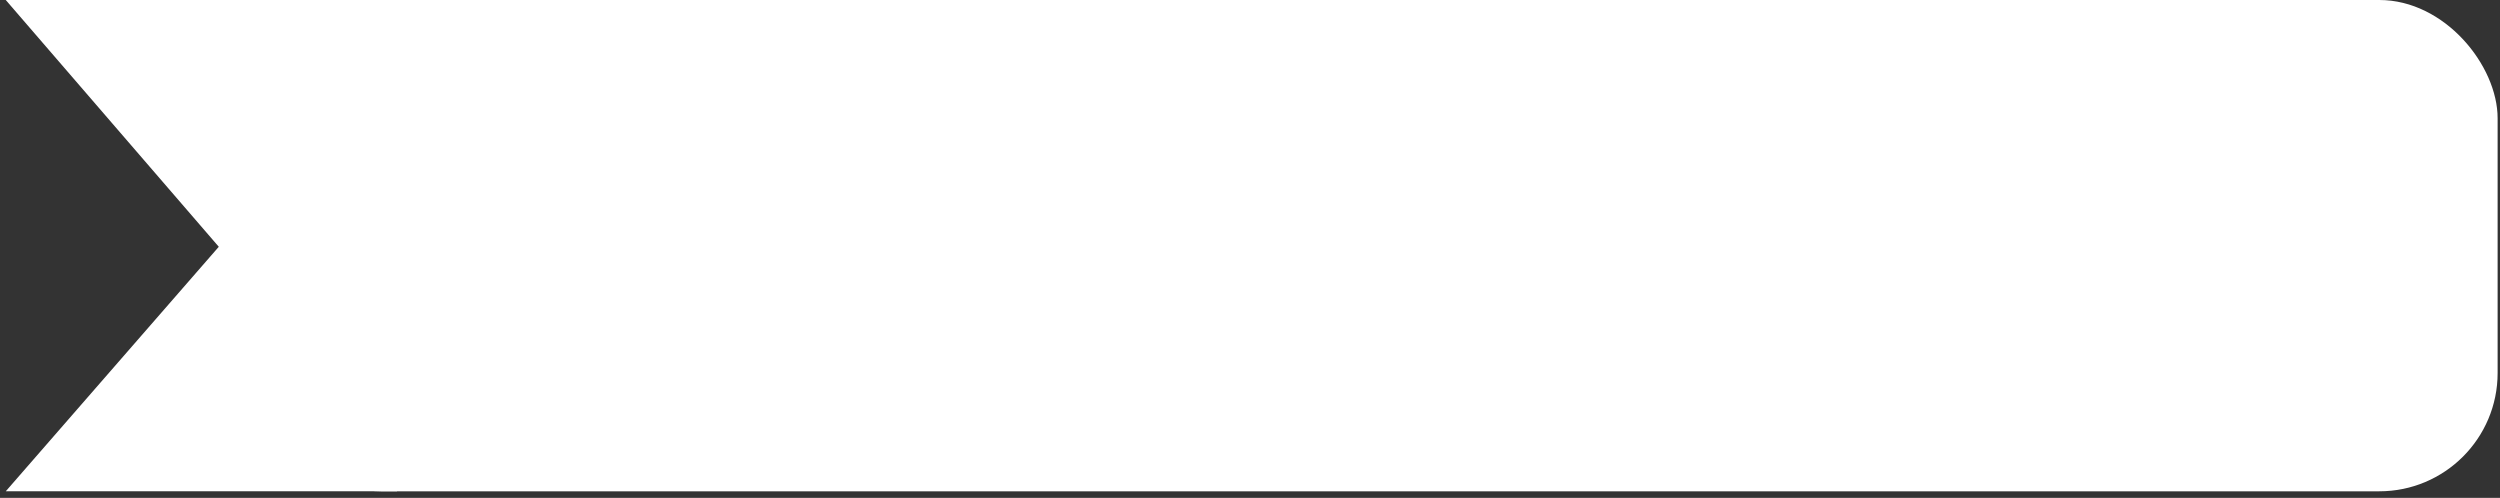 <?xml version="1.0" encoding="UTF-8"?> <svg xmlns="http://www.w3.org/2000/svg" width="231" height="46" viewBox="0 0 231 46" fill="none"><rect x="0" y="0" width="231" height="46" fill="#333333" stroke="none"/><rect x="24.275" width="206.505" height="45.396" rx="10.933" fill="white"></rect><path fill-rule="evenodd" clip-rule="evenodd" d="M36.682 0H0.532L20.216 22.802L0.532 45.396H36.682V0Z" fill="white"></path></svg> 